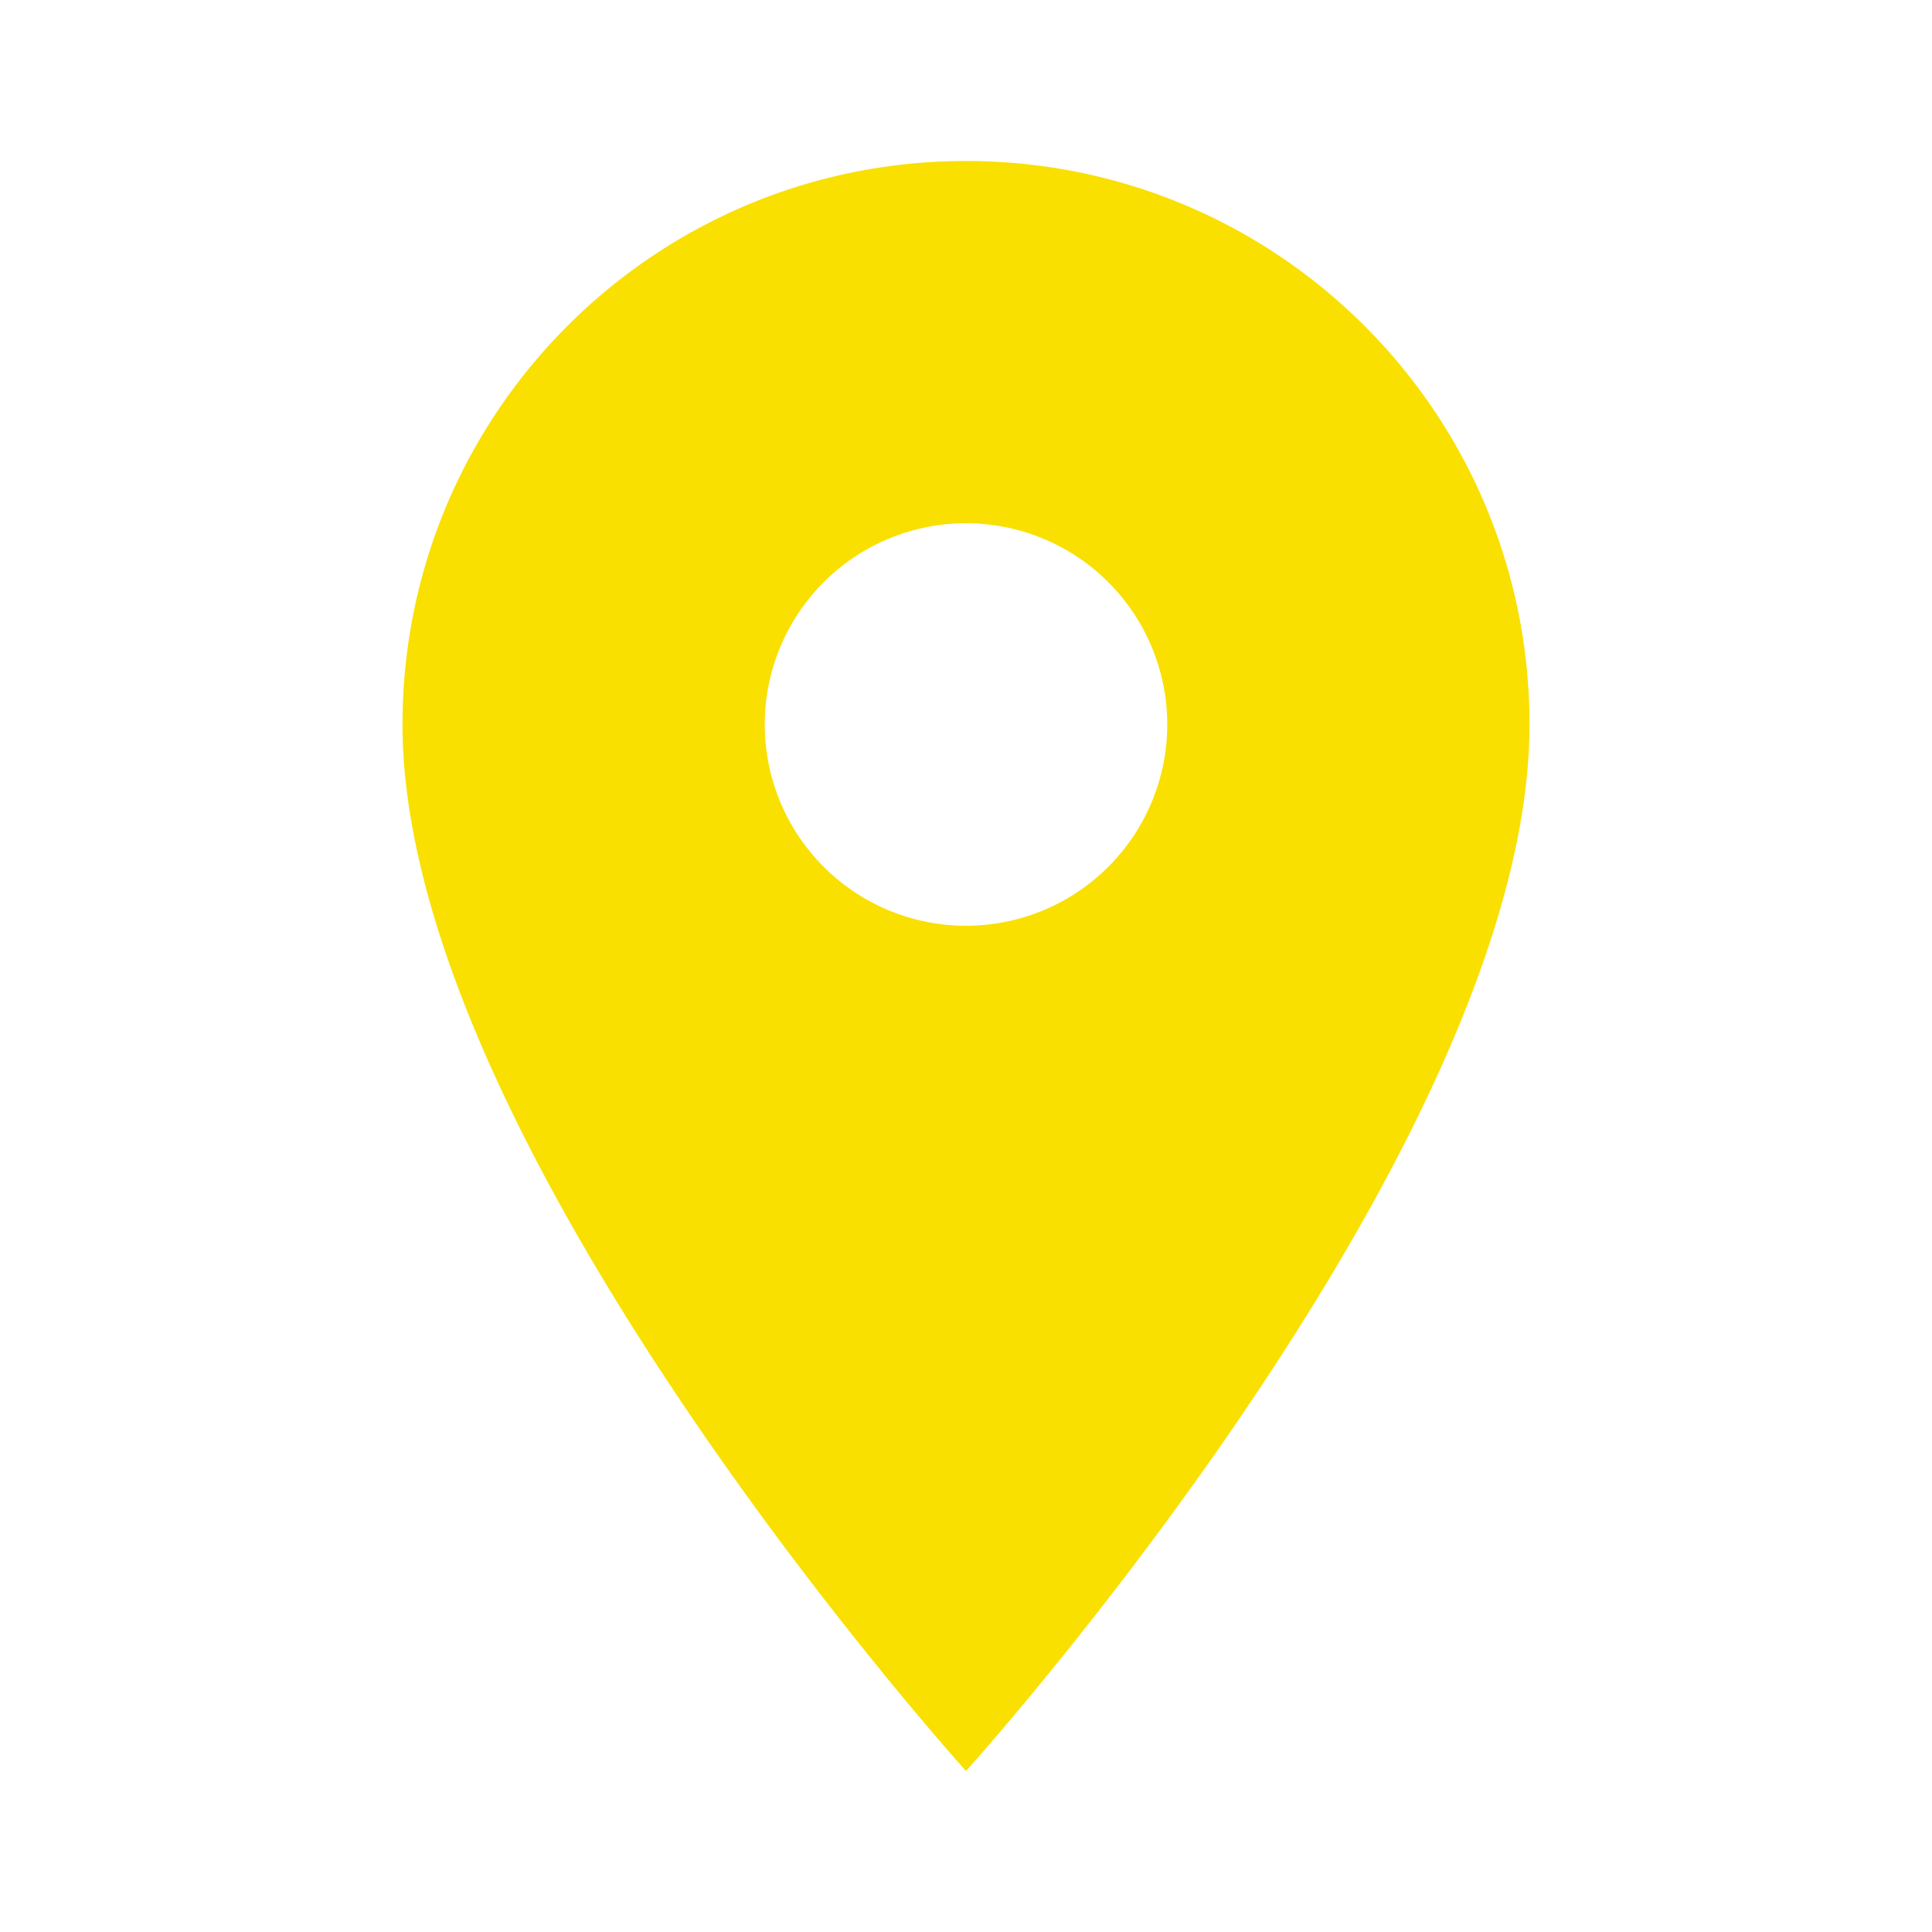 <svg width="72" height="72" fill="none" xmlns="http://www.w3.org/2000/svg"><path fill-rule="evenodd" clip-rule="evenodd" d="M15 27c0-11.61 9.39-21 21-21s21 9.39 21 21c0 15.75-21 39-21 39S15 42.75 15 27zm13.5 0a7.5 7.5 0 1115 0 7.5 7.5 0 01-15 0z" fill="#F9E000"/></svg>